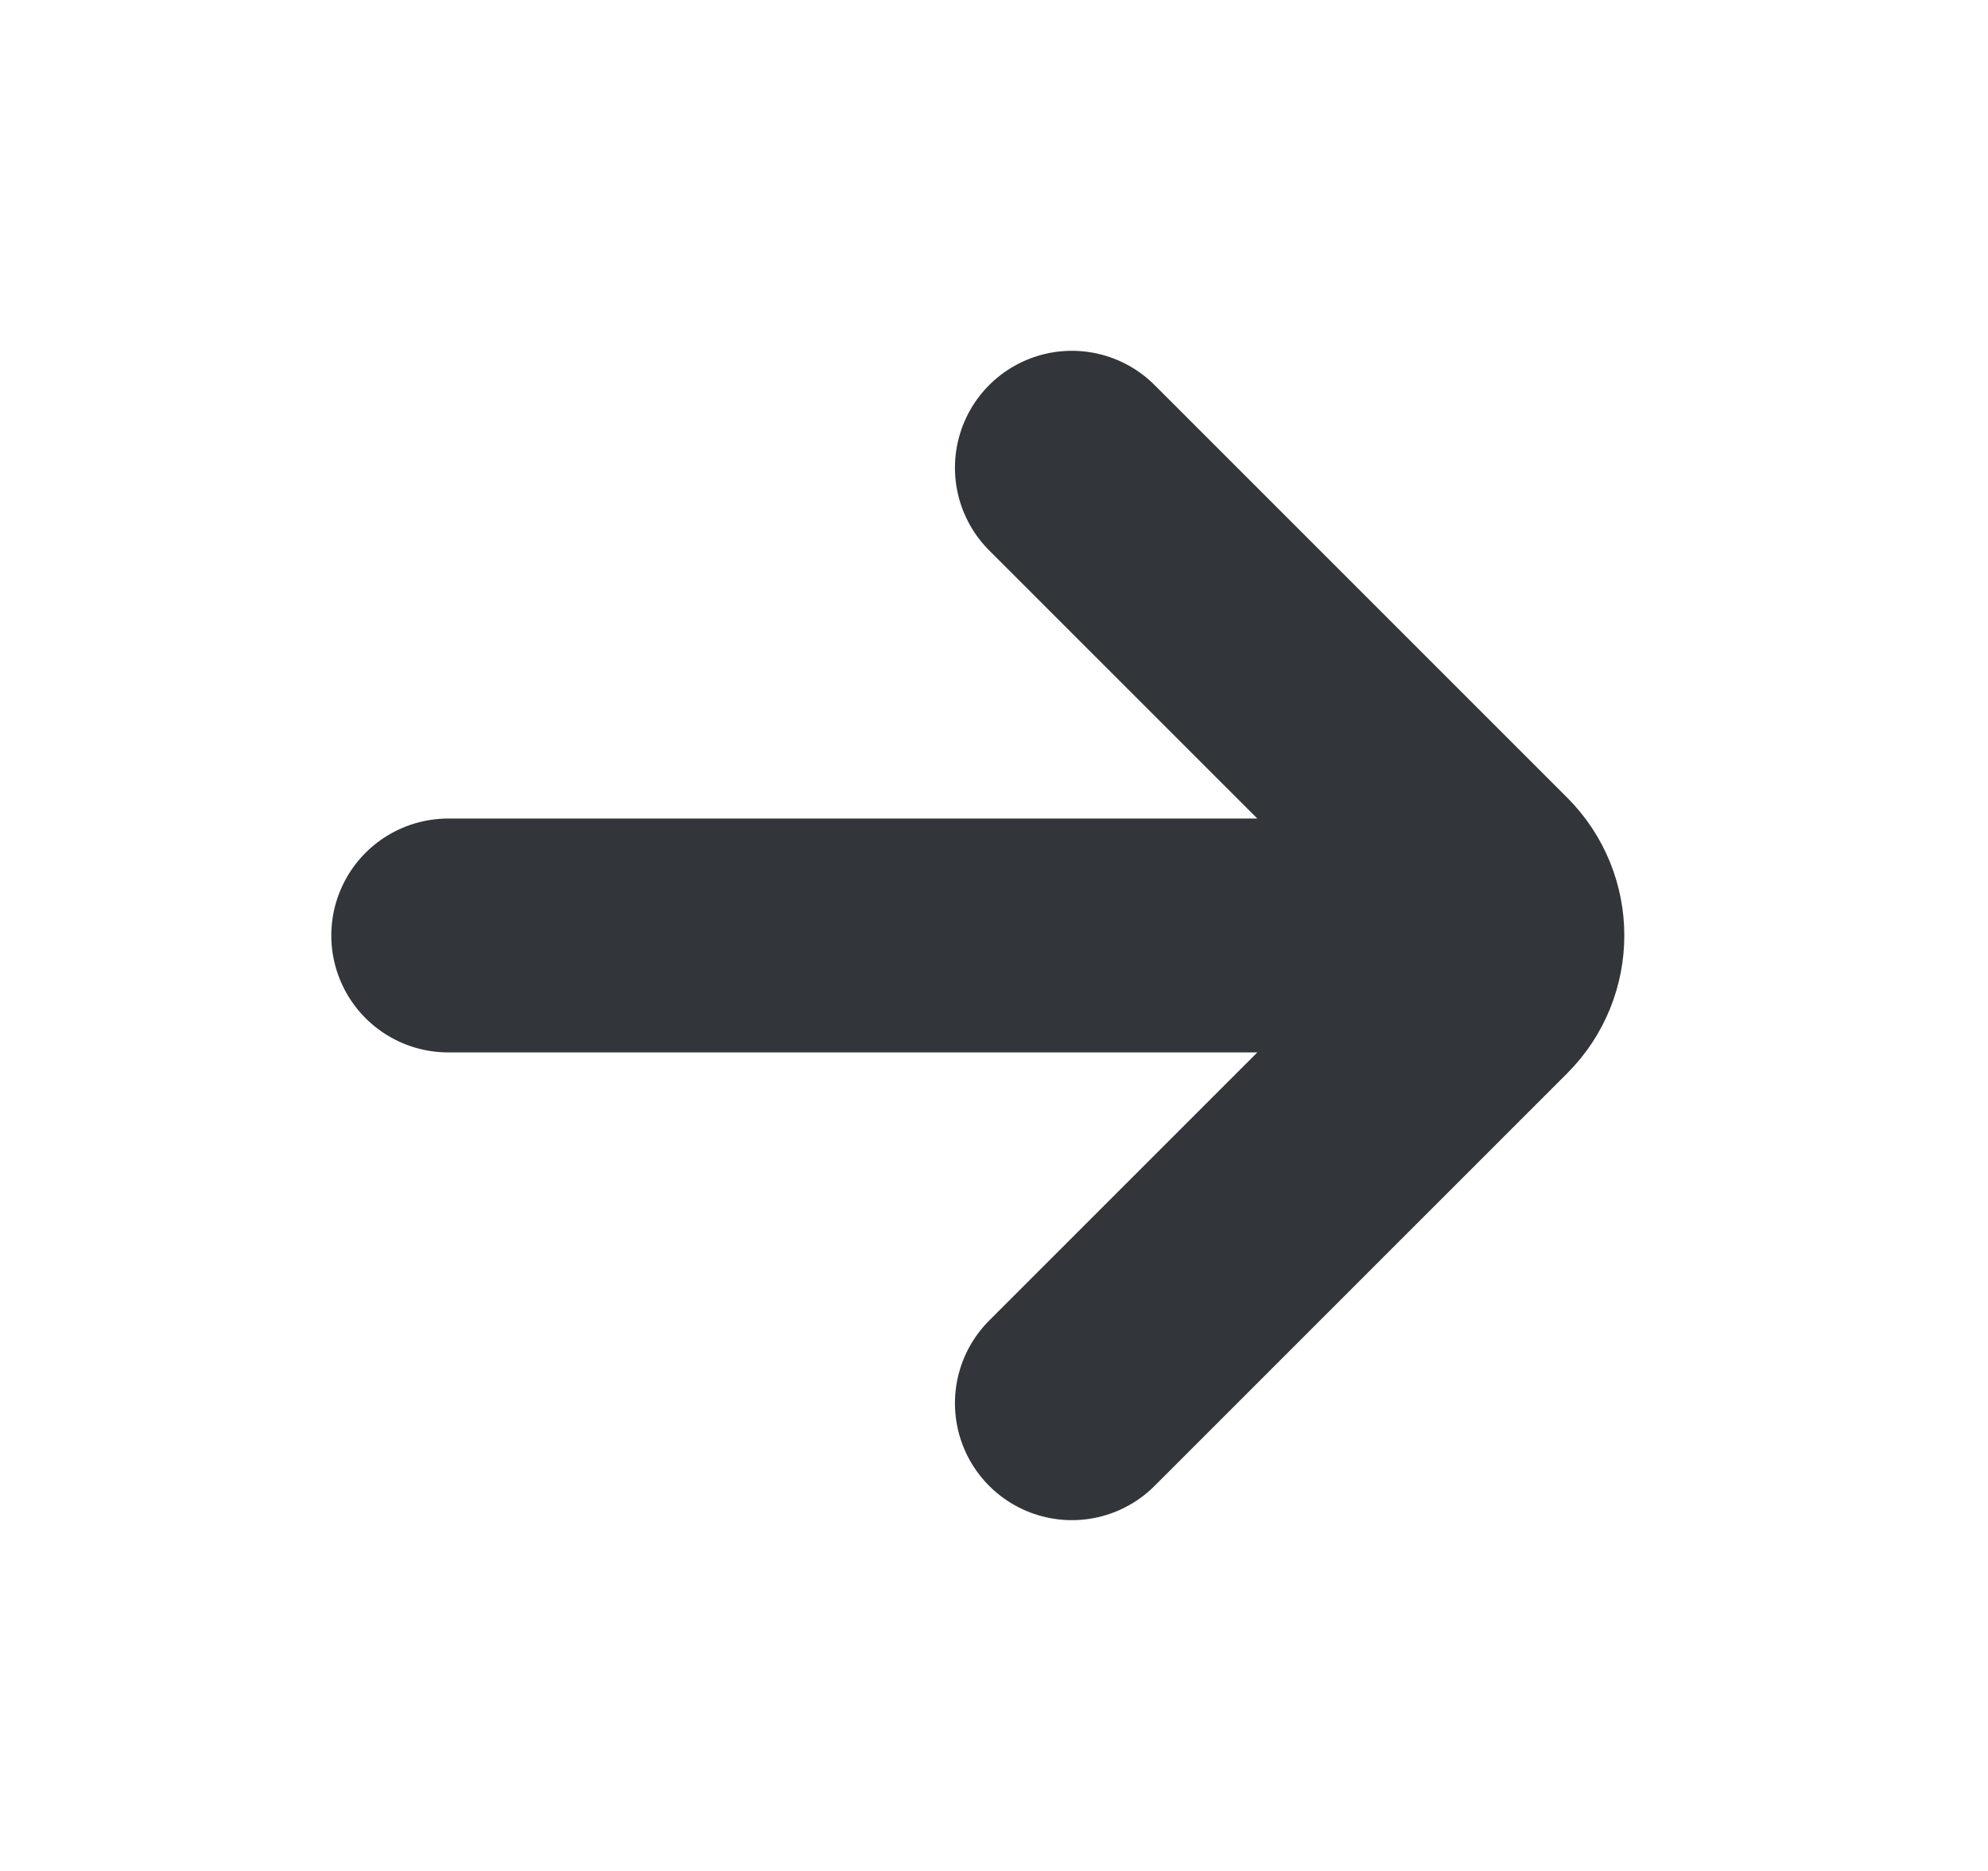 <svg width="17" height="16" viewBox="0 0 17 16" fill="none" xmlns="http://www.w3.org/2000/svg">
<path d="M3.833 8H12.5M9.166 4L12.695 7.529C12.955 7.789 12.955 8.211 12.695 8.471L9.166 12" stroke="#323539" stroke-width="2" stroke-linecap="round"/>
</svg>
